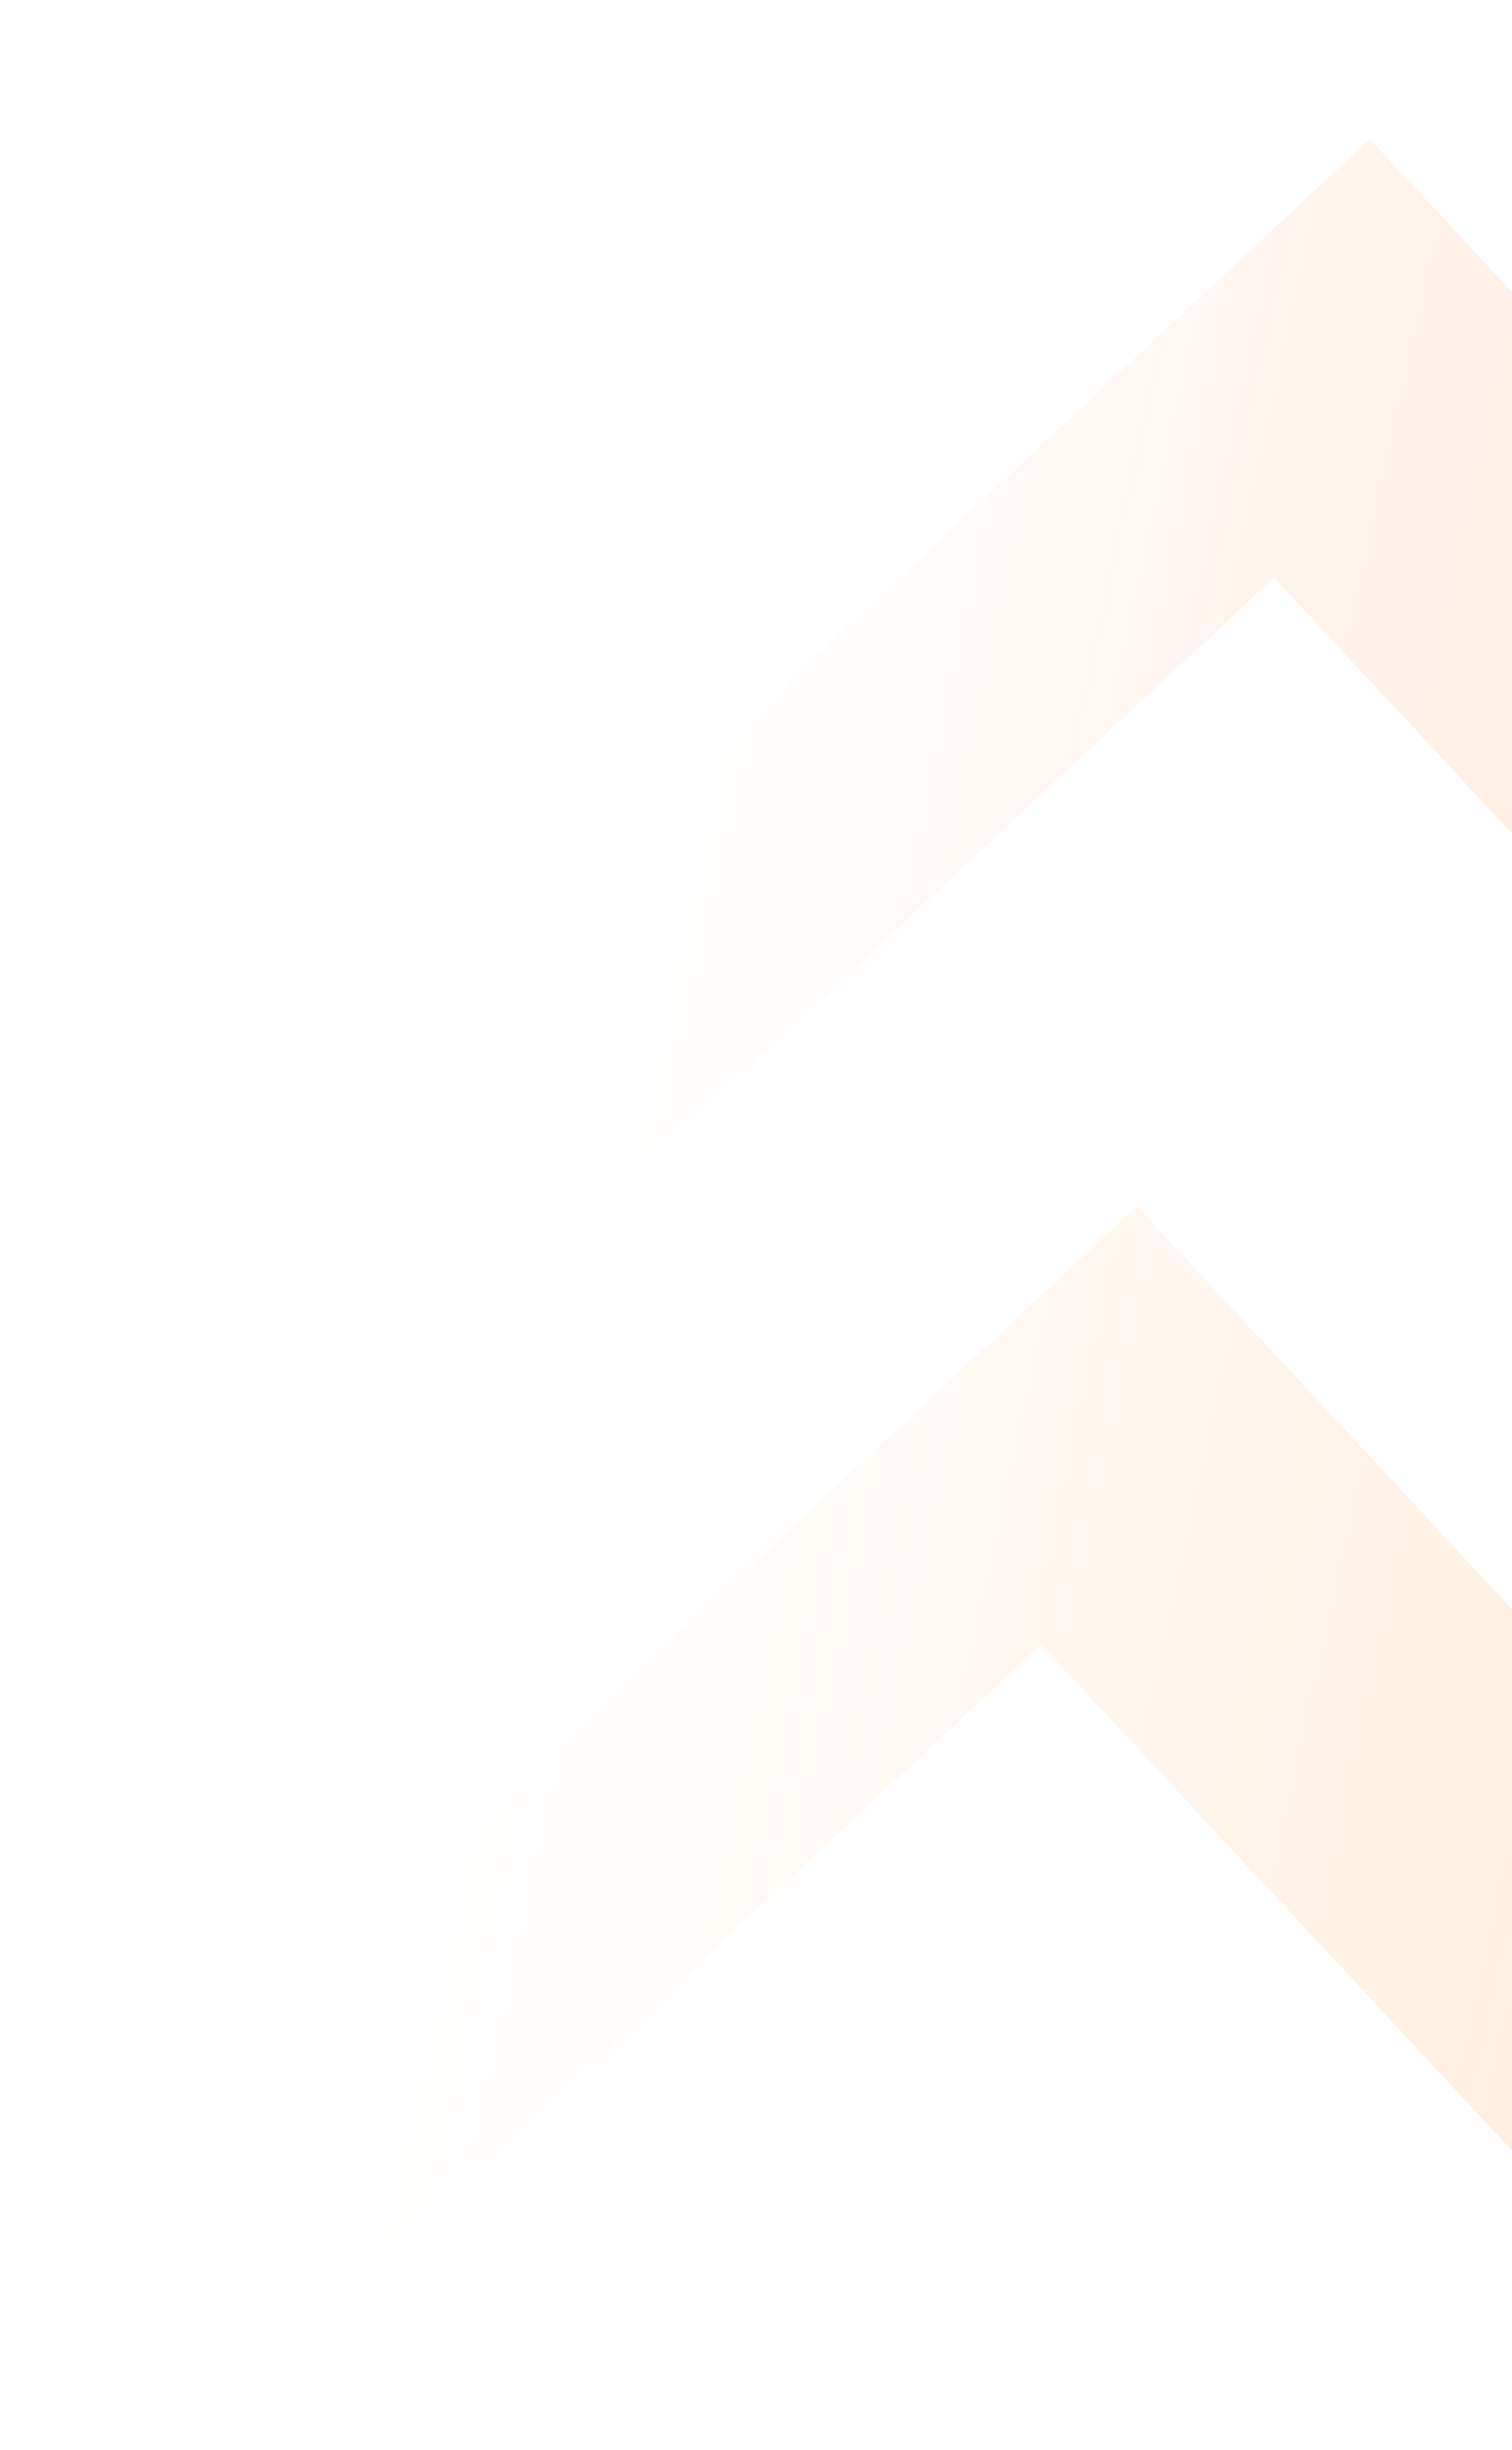 <svg width="297" height="481" viewBox="0 0 297 481" fill="none" xmlns="http://www.w3.org/2000/svg">
<g opacity="0.5">
<mask id="mask0_993_24909" style="mask-type:alpha" maskUnits="userSpaceOnUse" x="0" y="0" width="400" height="481">
<rect width="307.296" height="446.433" transform="matrix(0.99 -0.143 -0.213 0.977 95.258 44.095)" fill="url(#paint0_linear_993_24909)"/>
</mask>
<g mask="url(#mask0_993_24909)">
<path d="M391.06 158.372L278.636 37.617L276.298 35.186L269.04 27.311L257.754 37.874L254.167 41.165L106.377 178.838L18.548 84.502L16.289 81.998L8.952 74.195L-2.32 84.696L-5.921 88.05L-29.091 109.634L-32.692 112.989L-43.964 123.489L-36.706 131.364L-34.368 133.796L77.992 254.56L80.315 257.055L87.588 264.867L98.924 254.357L102.461 251.012L250.237 113.403L338.066 207.739L340.403 210.17L347.662 218.046L359.012 207.472L362.534 204.191L385.783 182.534L389.384 179.179L400.656 168.679L393.383 160.867L391.06 158.372Z" fill="#FF5C00"/>
<path d="M345.314 367.84L232.89 247.085L230.552 244.653L223.294 236.778L212.008 247.342L208.421 250.633L60.63 388.306L-27.198 293.97L-29.457 291.465L-36.794 283.663L-48.066 294.164L-51.667 297.518L-74.837 319.102L-78.438 322.457L-89.71 332.957L-82.452 340.832L-80.114 343.264L32.246 464.028L34.569 466.523L41.842 474.335L53.178 463.825L56.715 460.48L204.491 322.871L292.319 417.207L294.643 419.702L301.915 427.514L313.266 416.94L316.788 413.659L340.037 392.001L343.624 388.711L354.91 378.147L347.637 370.335L345.314 367.84Z" fill="#FD8722"/>
</g>
</g>
<defs>
<linearGradient id="paint0_linear_993_24909" x1="916.768" y1="0" x2="66.581" y2="0" gradientUnits="userSpaceOnUse">
<stop stop-color="#F0A5A5"/>
<stop offset="1" stop-color="#D9D9D9" stop-opacity="0"/>
</linearGradient>
</defs>
</svg>
